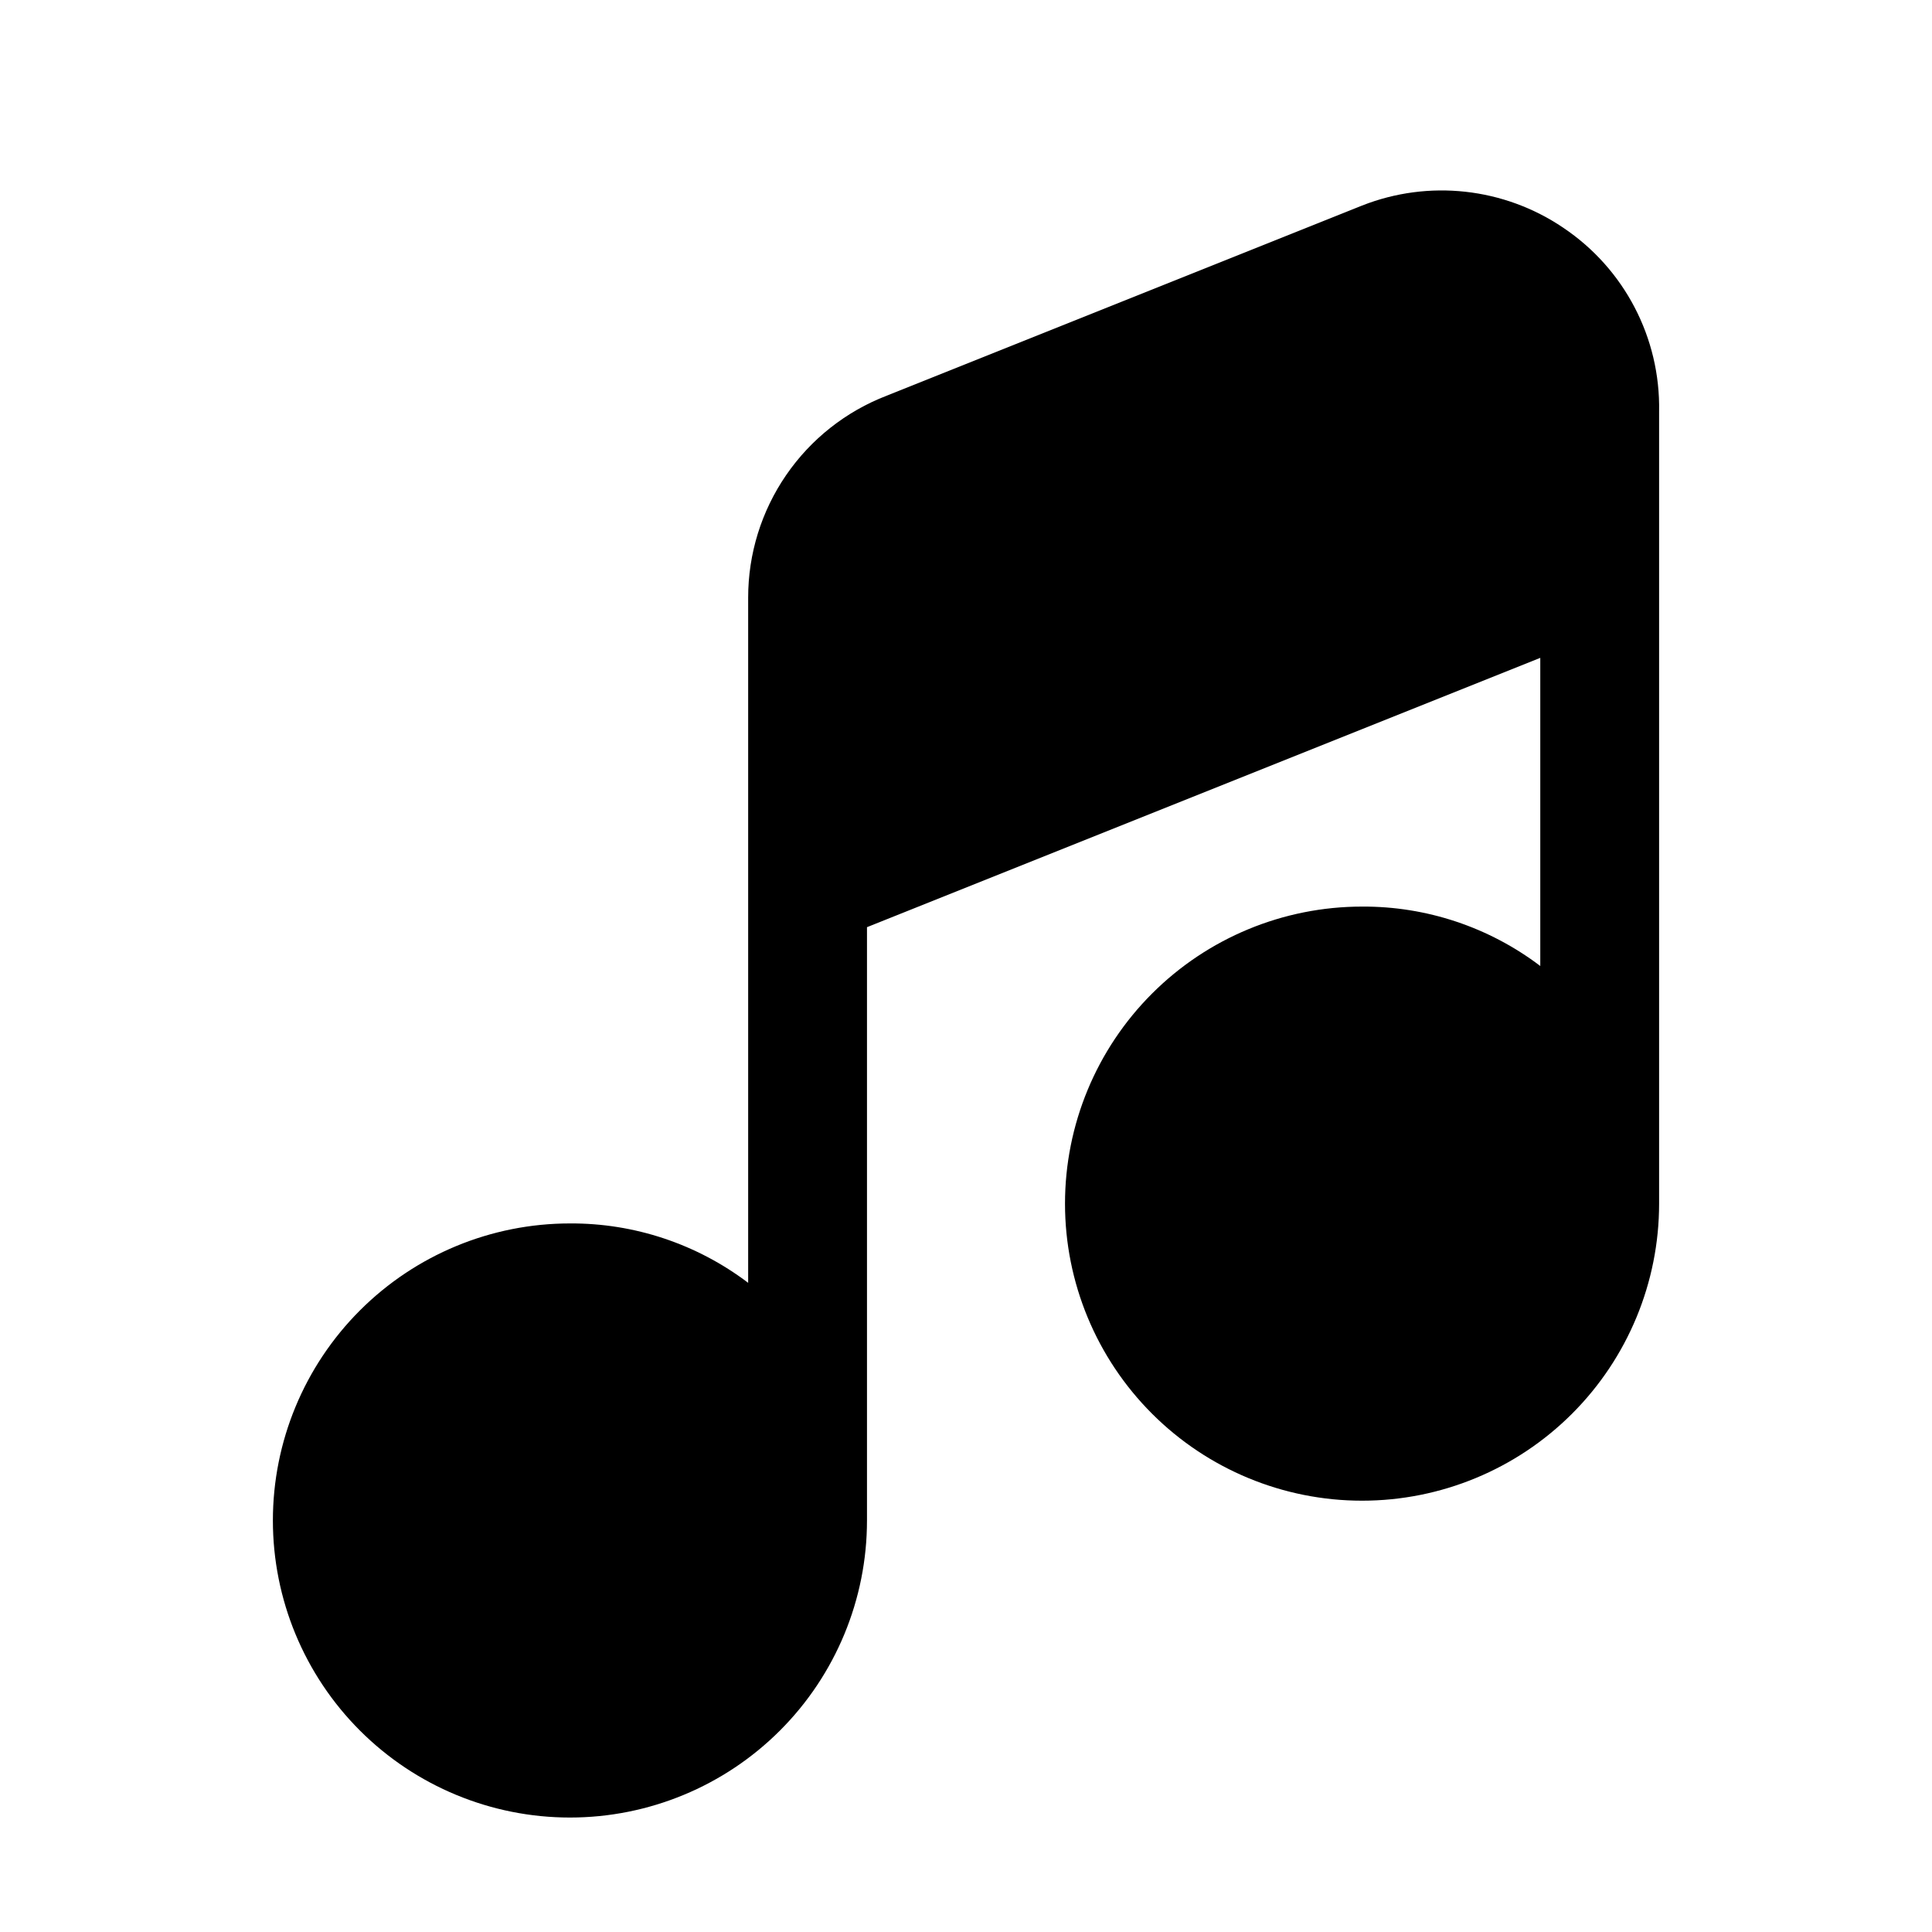 <?xml version="1.0" encoding="UTF-8"?>
<!-- Uploaded to: ICON Repo, www.iconrepo.com, Generator: ICON Repo Mixer Tools -->
<svg fill="#000000" width="800px" height="800px" version="1.1" viewBox="144 144 512 512" xmlns="http://www.w3.org/2000/svg">
 <path d="m558.28 204.35c-15.715-10.633-35.664-12.832-53.32-5.875l-125.95 50.379c-10.82 4.16-20.121 11.504-26.68 21.062-6.559 9.555-10.066 20.875-10.059 32.469v181.58c-13.582-10.301-30.184-15.836-47.23-15.742-20.879 0-40.902 8.293-55.664 23.059-14.762 14.762-23.059 34.785-23.059 55.66 0 20.879 8.297 40.902 23.059 55.664 14.762 14.766 34.785 23.059 55.664 23.059 20.879 0 40.898-8.293 55.664-23.059 14.762-14.762 23.055-34.785 23.055-55.664v-157.23l178.43-71.371v81.66c-13.582-10.305-30.184-15.84-47.234-15.746-20.875 0-40.898 8.293-55.66 23.059-14.766 14.762-23.059 34.785-23.059 55.664 0 20.875 8.293 40.898 23.059 55.66 14.762 14.766 34.785 23.059 55.66 23.059 20.879 0 40.902-8.293 55.664-23.059 14.766-14.762 23.059-34.785 23.059-55.66v-209.92c0.371-19.5-9.199-37.848-25.402-48.703z"/>
</svg>